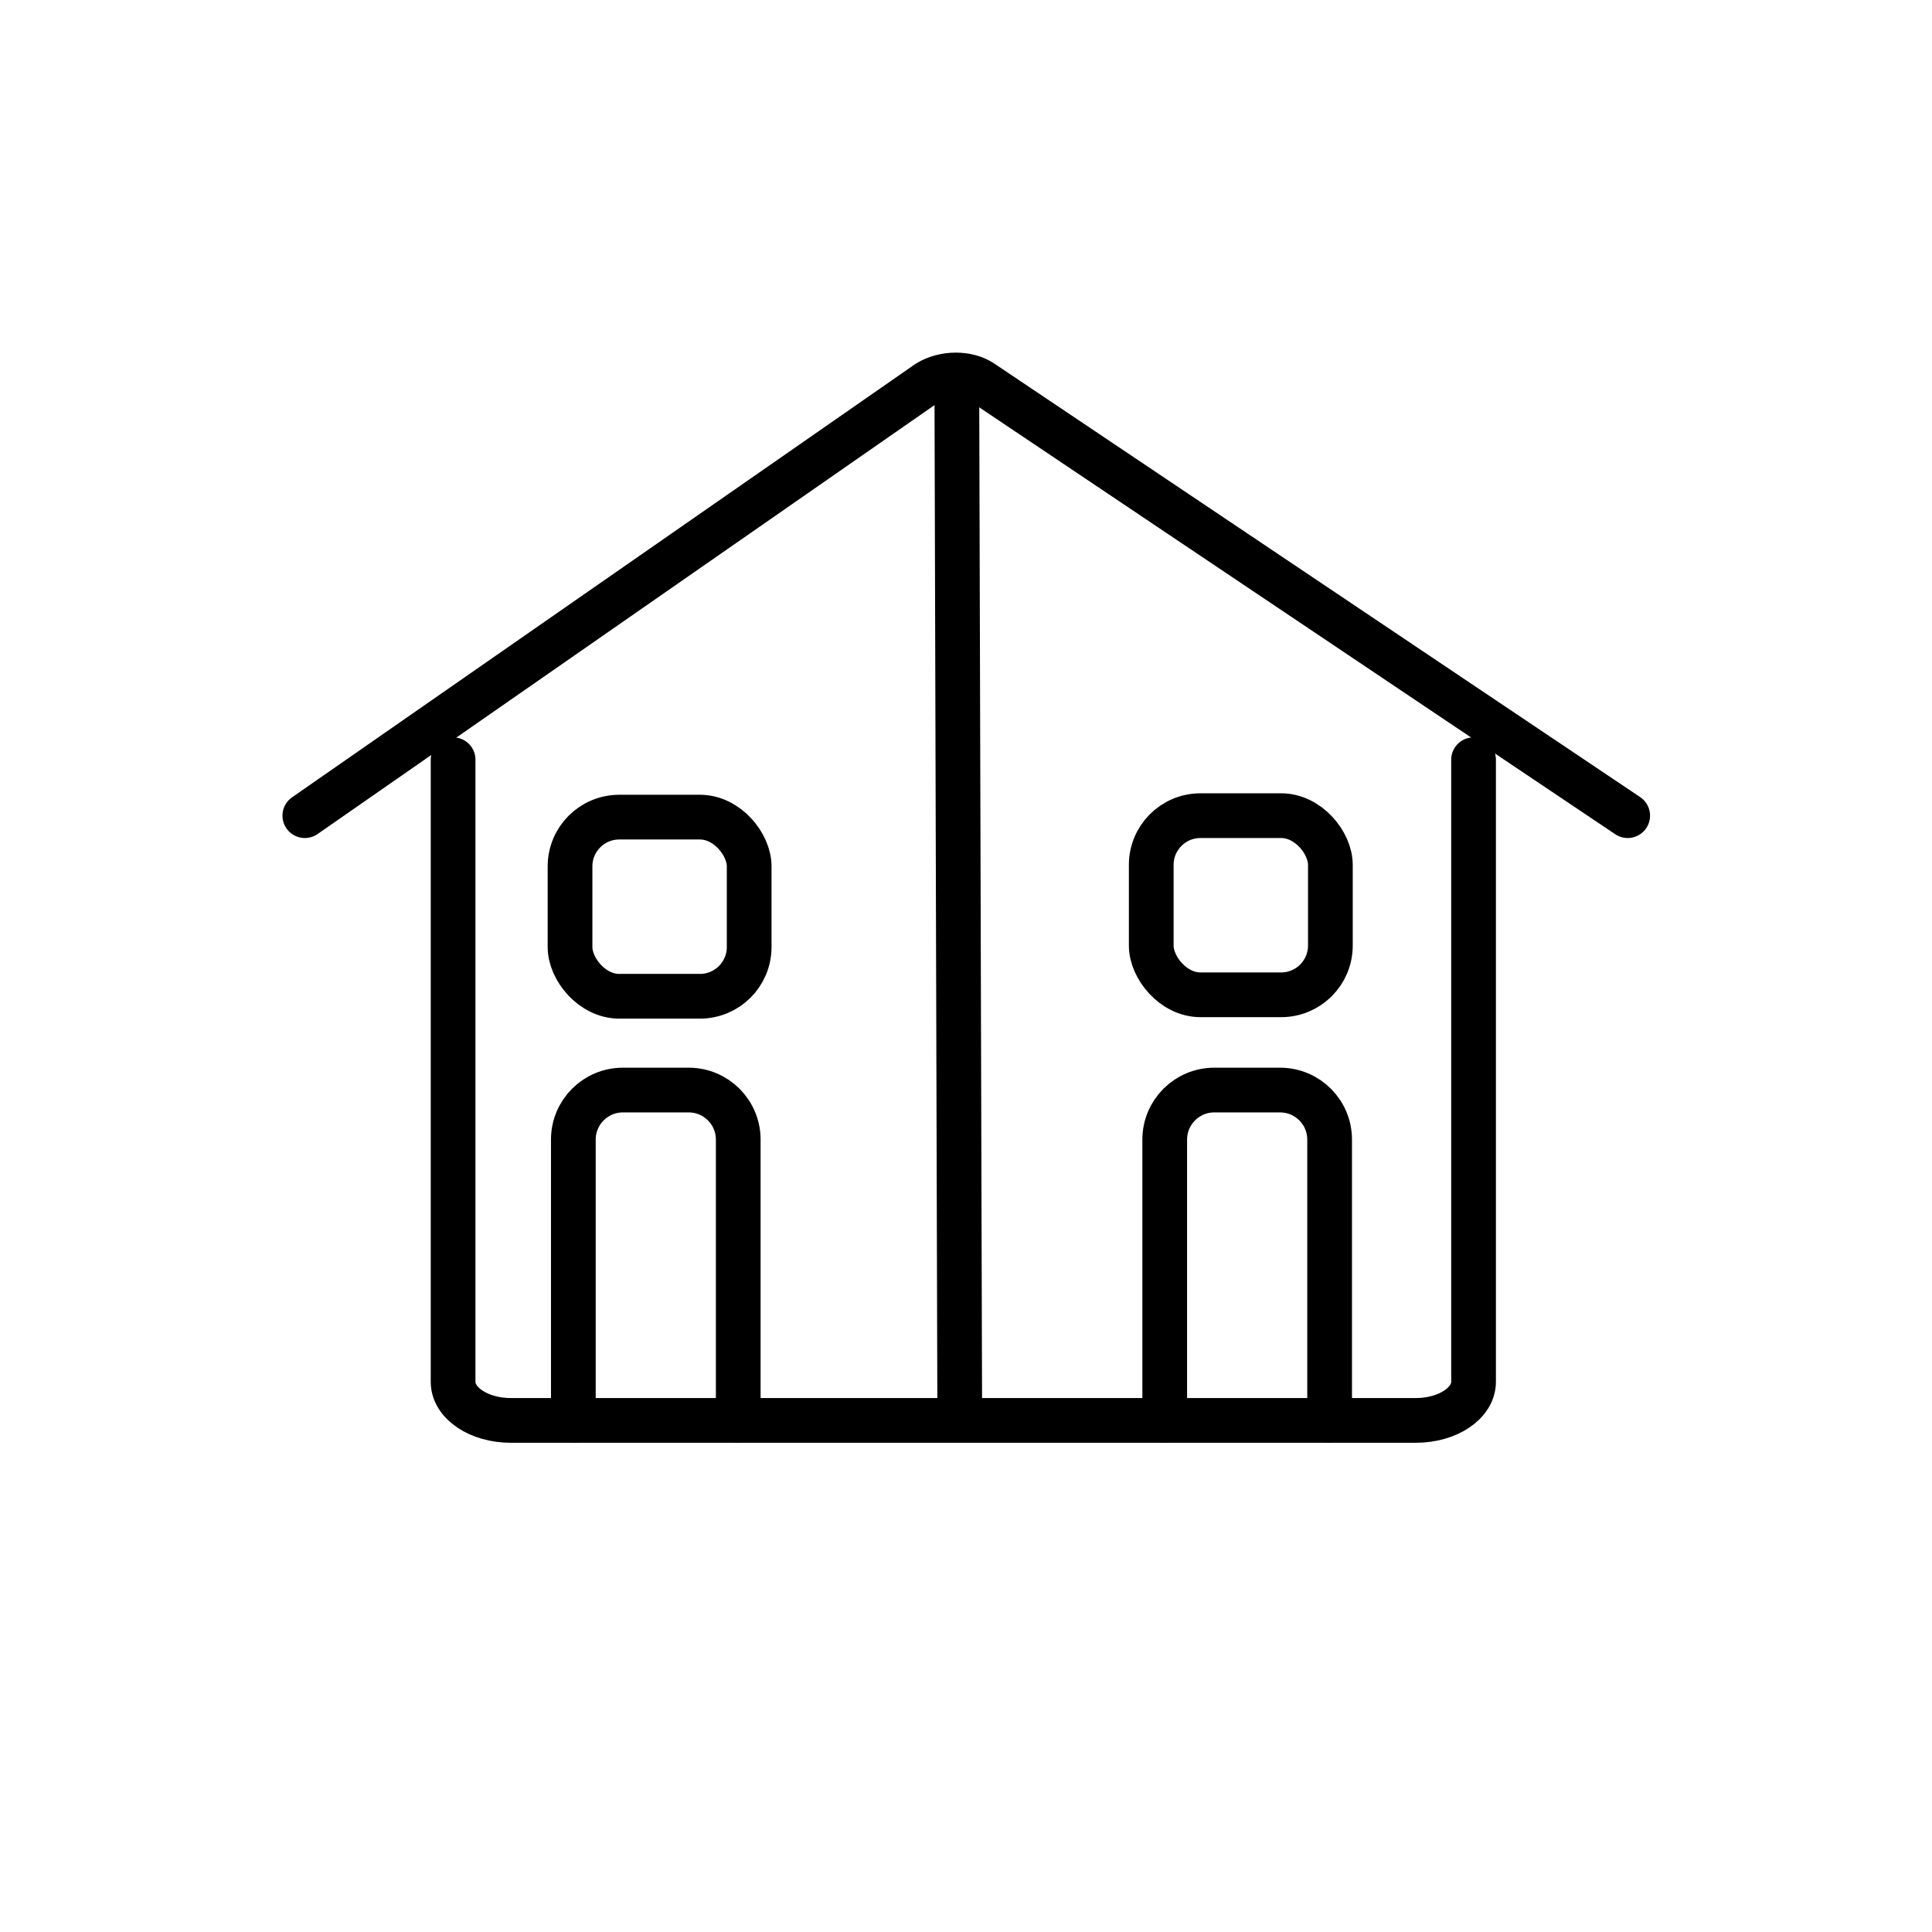 <?xml version="1.0" encoding="UTF-8"?>
<svg xmlns="http://www.w3.org/2000/svg" id="Ebene_1" data-name="Ebene 1" viewBox="0 0 1080 1080">
  <defs>
    <style>
      .cls-1 {
        fill: none;
        stroke: #000;
        stroke-linecap: round;
        stroke-miterlimit: 10;
        stroke-width: 25px;
      }
    </style>
  </defs>
  <path class="cls-1" d="M823.73,424.68v347.78c0,11.91-14.43,21.56-32.24,21.56h-505.97c-17.8,0-32.24-9.65-32.24-21.56v-347.78"></path>
  <path class="cls-1" d="M170.4,455.96l348.32-242.16c9-5.51,22.08-5.59,30.15-.17l361.02,242.33"></path>
  <path class="cls-1" d="M651.09,794.02v-156.98c0-15.29,12.4-27.69,27.69-27.69h36.8c15.29,0,27.69,12.4,27.69,27.69v156.98"></path>
  <line class="cls-1" x1="534.86" y1="209.89" x2="536.49" y2="787.58"></line>
  <path class="cls-1" d="M320.5,794.02v-156.98c0-15.29,12.4-27.69,27.69-27.69h36.8c15.29,0,27.69,12.4,27.69,27.69v156.98"></path>
  <rect class="cls-1" x="318.65" y="456.78" width="100.14" height="100.14" rx="27.52" ry="27.52"></rect>
  <rect class="cls-1" x="643.55" y="455.96" width="100.14" height="100.14" rx="27.52" ry="27.52"></rect>
</svg>
